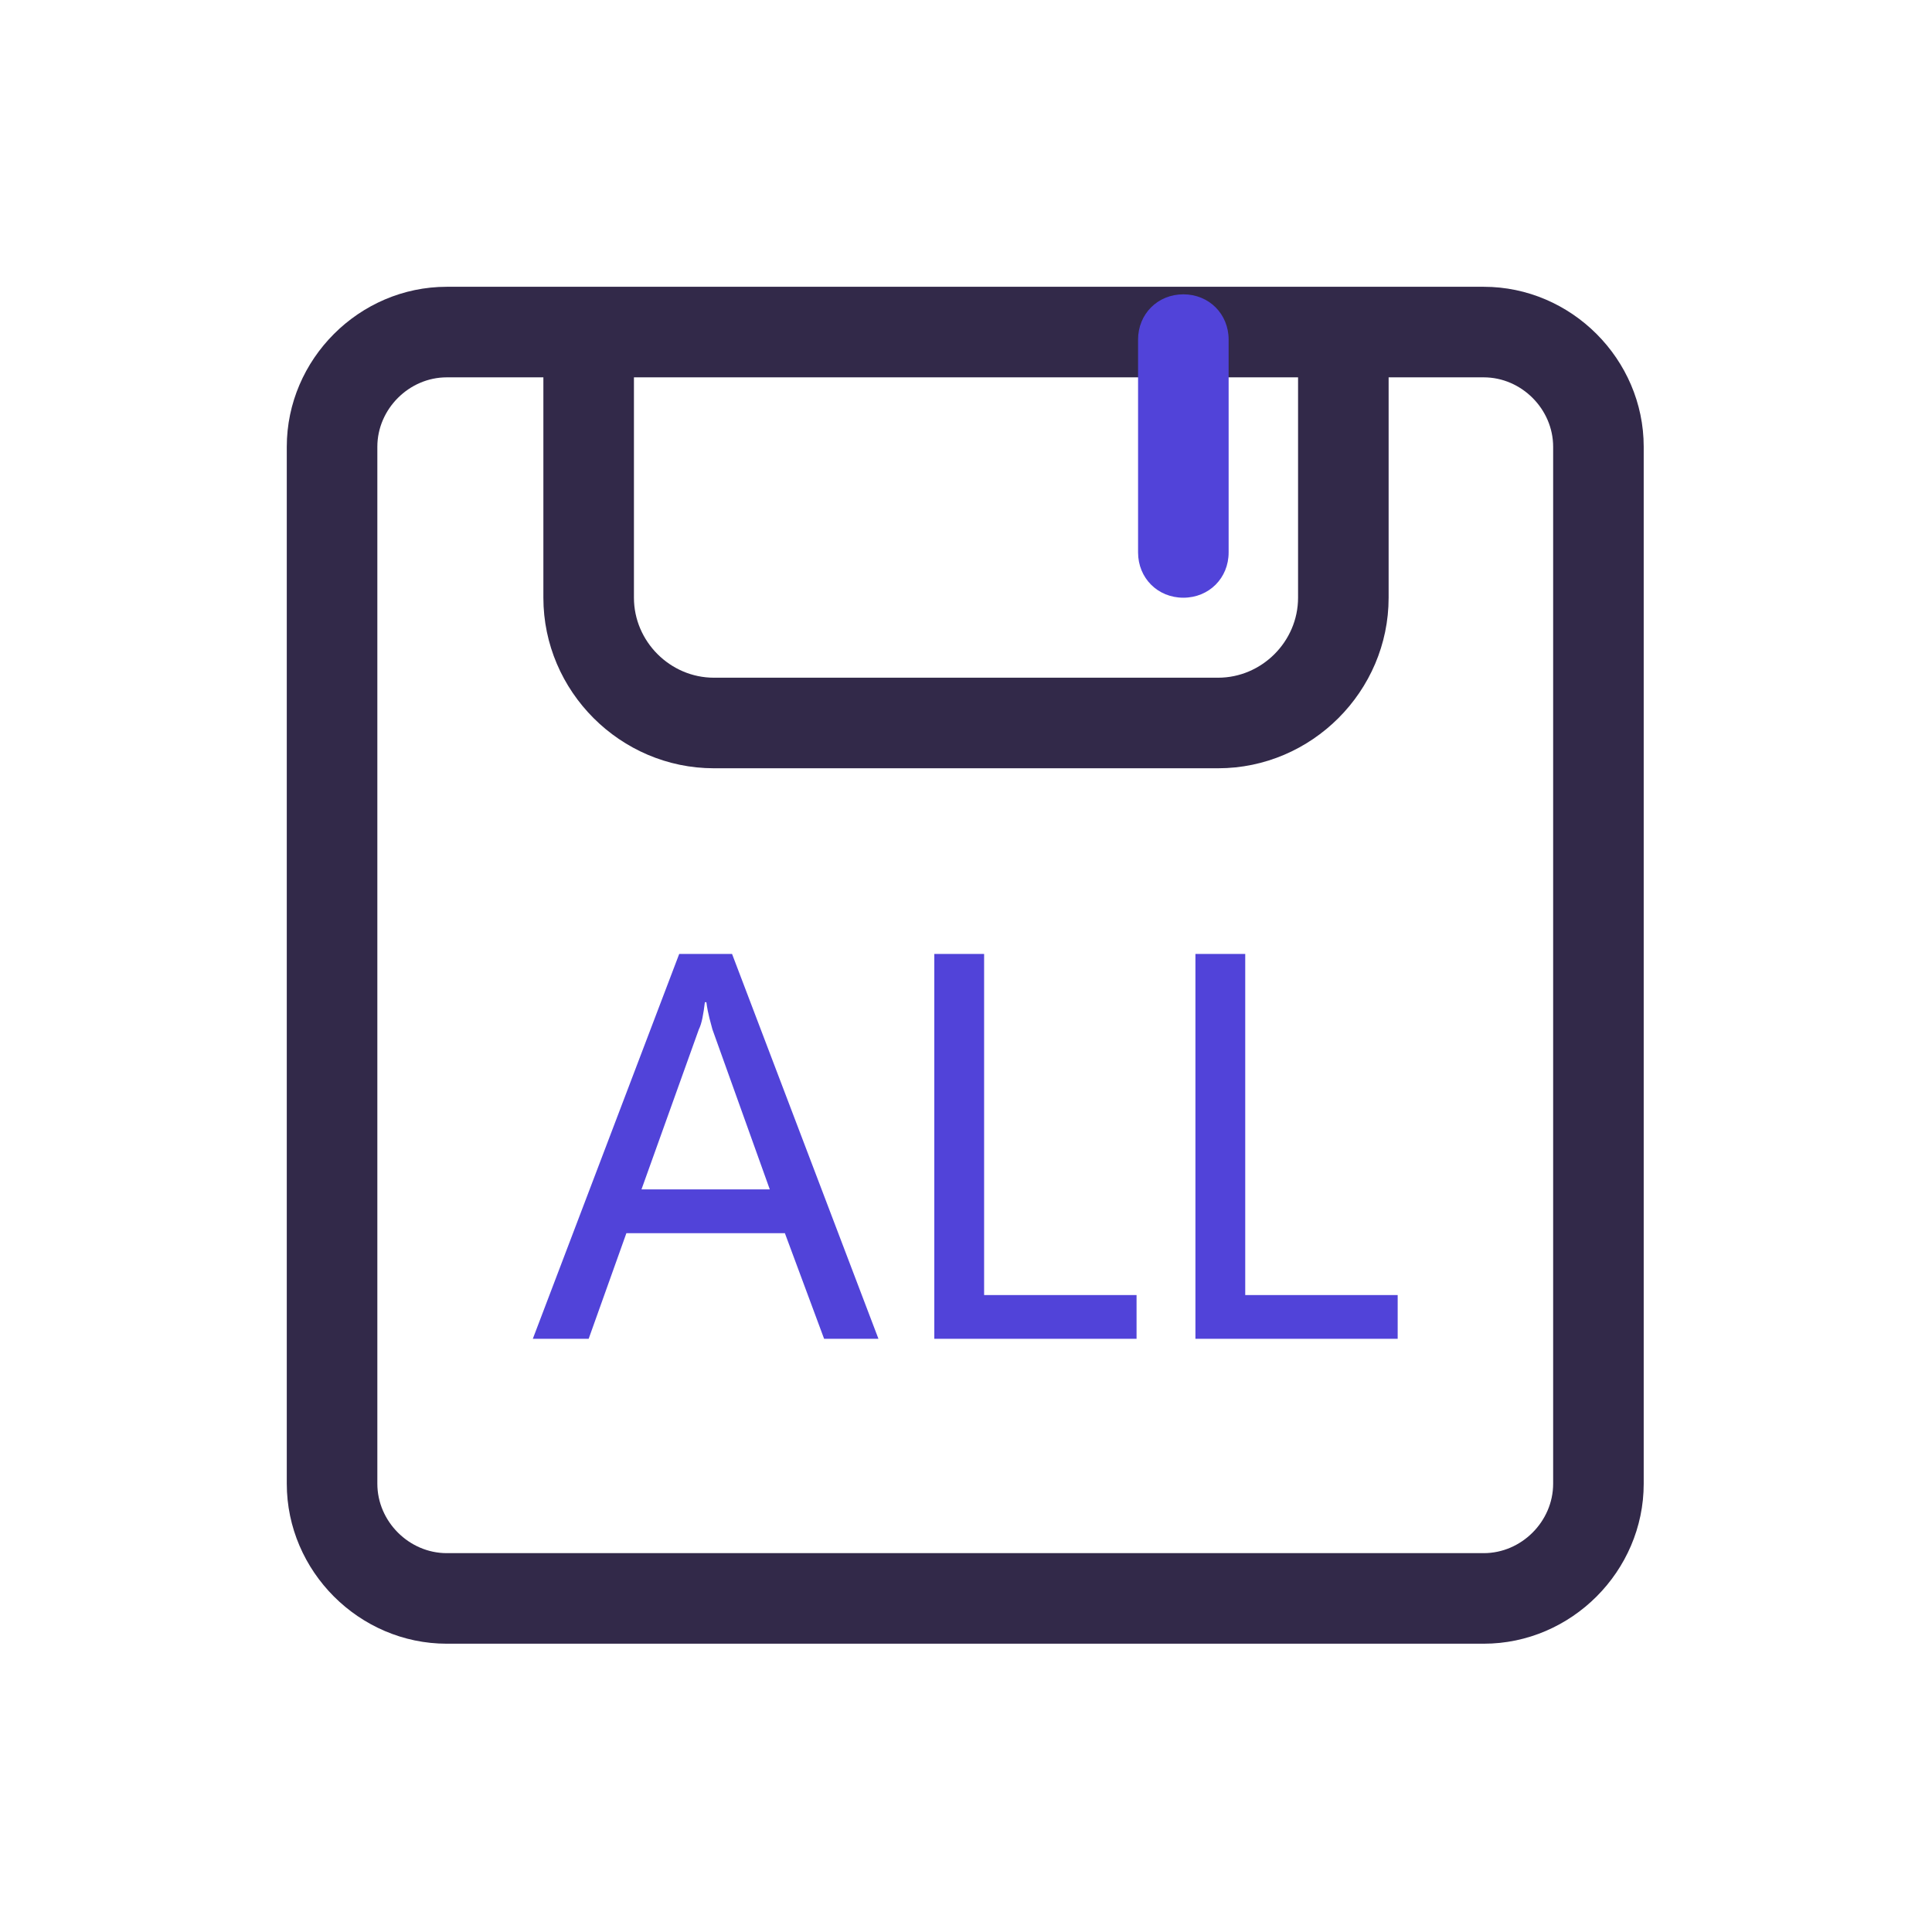 <?xml version="1.0" standalone="no"?><!DOCTYPE svg PUBLIC "-//W3C//DTD SVG 1.1//EN" "http://www.w3.org/Graphics/SVG/1.1/DTD/svg11.dtd"><svg t="1691717134731" class="icon" viewBox="0 0 1024 1024" version="1.1" xmlns="http://www.w3.org/2000/svg" p-id="54677" data-spm-anchor-id="a313x.search_index.0.i49.224b3a81GZgyCs" xmlns:xlink="http://www.w3.org/1999/xlink" width="200" height="200"><path d="M786.4 871.2H236.8c-46.4 0-84.8-38.4-84.8-84.8V236.8C152 190.4 190.4 152 236.8 152h549.6c46.4 0 84.8 38.4 84.8 84.8v549.6c0 46.4-38.4 84.8-84.8 84.8zM236.8 200c-20 0-36.8 16.8-36.8 36.8v549.6c0 20 16.8 36.8 36.8 36.8h549.6c20 0 36.8-16.8 36.8-36.8V236.8c0-20-16.8-36.8-36.8-36.8H236.8z" fill="#322949" p-id="54678"></path><path d="M645.6 407.2H378.4c-49.6 0-90.4-40.8-90.4-90.4V183.2h48v133.6c0 23.2 19.2 42.4 42.4 42.4h267.2c23.2 0 42.4-19.2 42.4-42.4V183.2h48v133.6c0 49.6-40.8 90.4-90.4 90.4z" fill="#322949" p-id="54679"></path><path d="M627.2 316.8c-13.6 0-24-10.4-24-24V180c0-13.6 10.4-24 24-24s24 10.4 24 24v112.8c0 13.6-10.4 24-24 24zM360 505.6l-77.6 204H312l20-56H416l20.8 56h28.8l-77.6-204H360z m-20 124.8l30.4-84.8c1.6-3.2 2.4-8 3.2-14.4h0.8c0.8 6.4 2.4 11.2 3.2 14.4L408 630.4h-68z m181.6-124.8h-26.4v204h107.2v-23.2H521.6V505.6z m138.4 180.8V505.6h-26.4v204h107.2v-23.2H660z" fill="#5143d9" p-id="54680" data-spm-anchor-id="a313x.search_index.0.i50.224b3a81GZgyCs" class="selected"></path></svg>